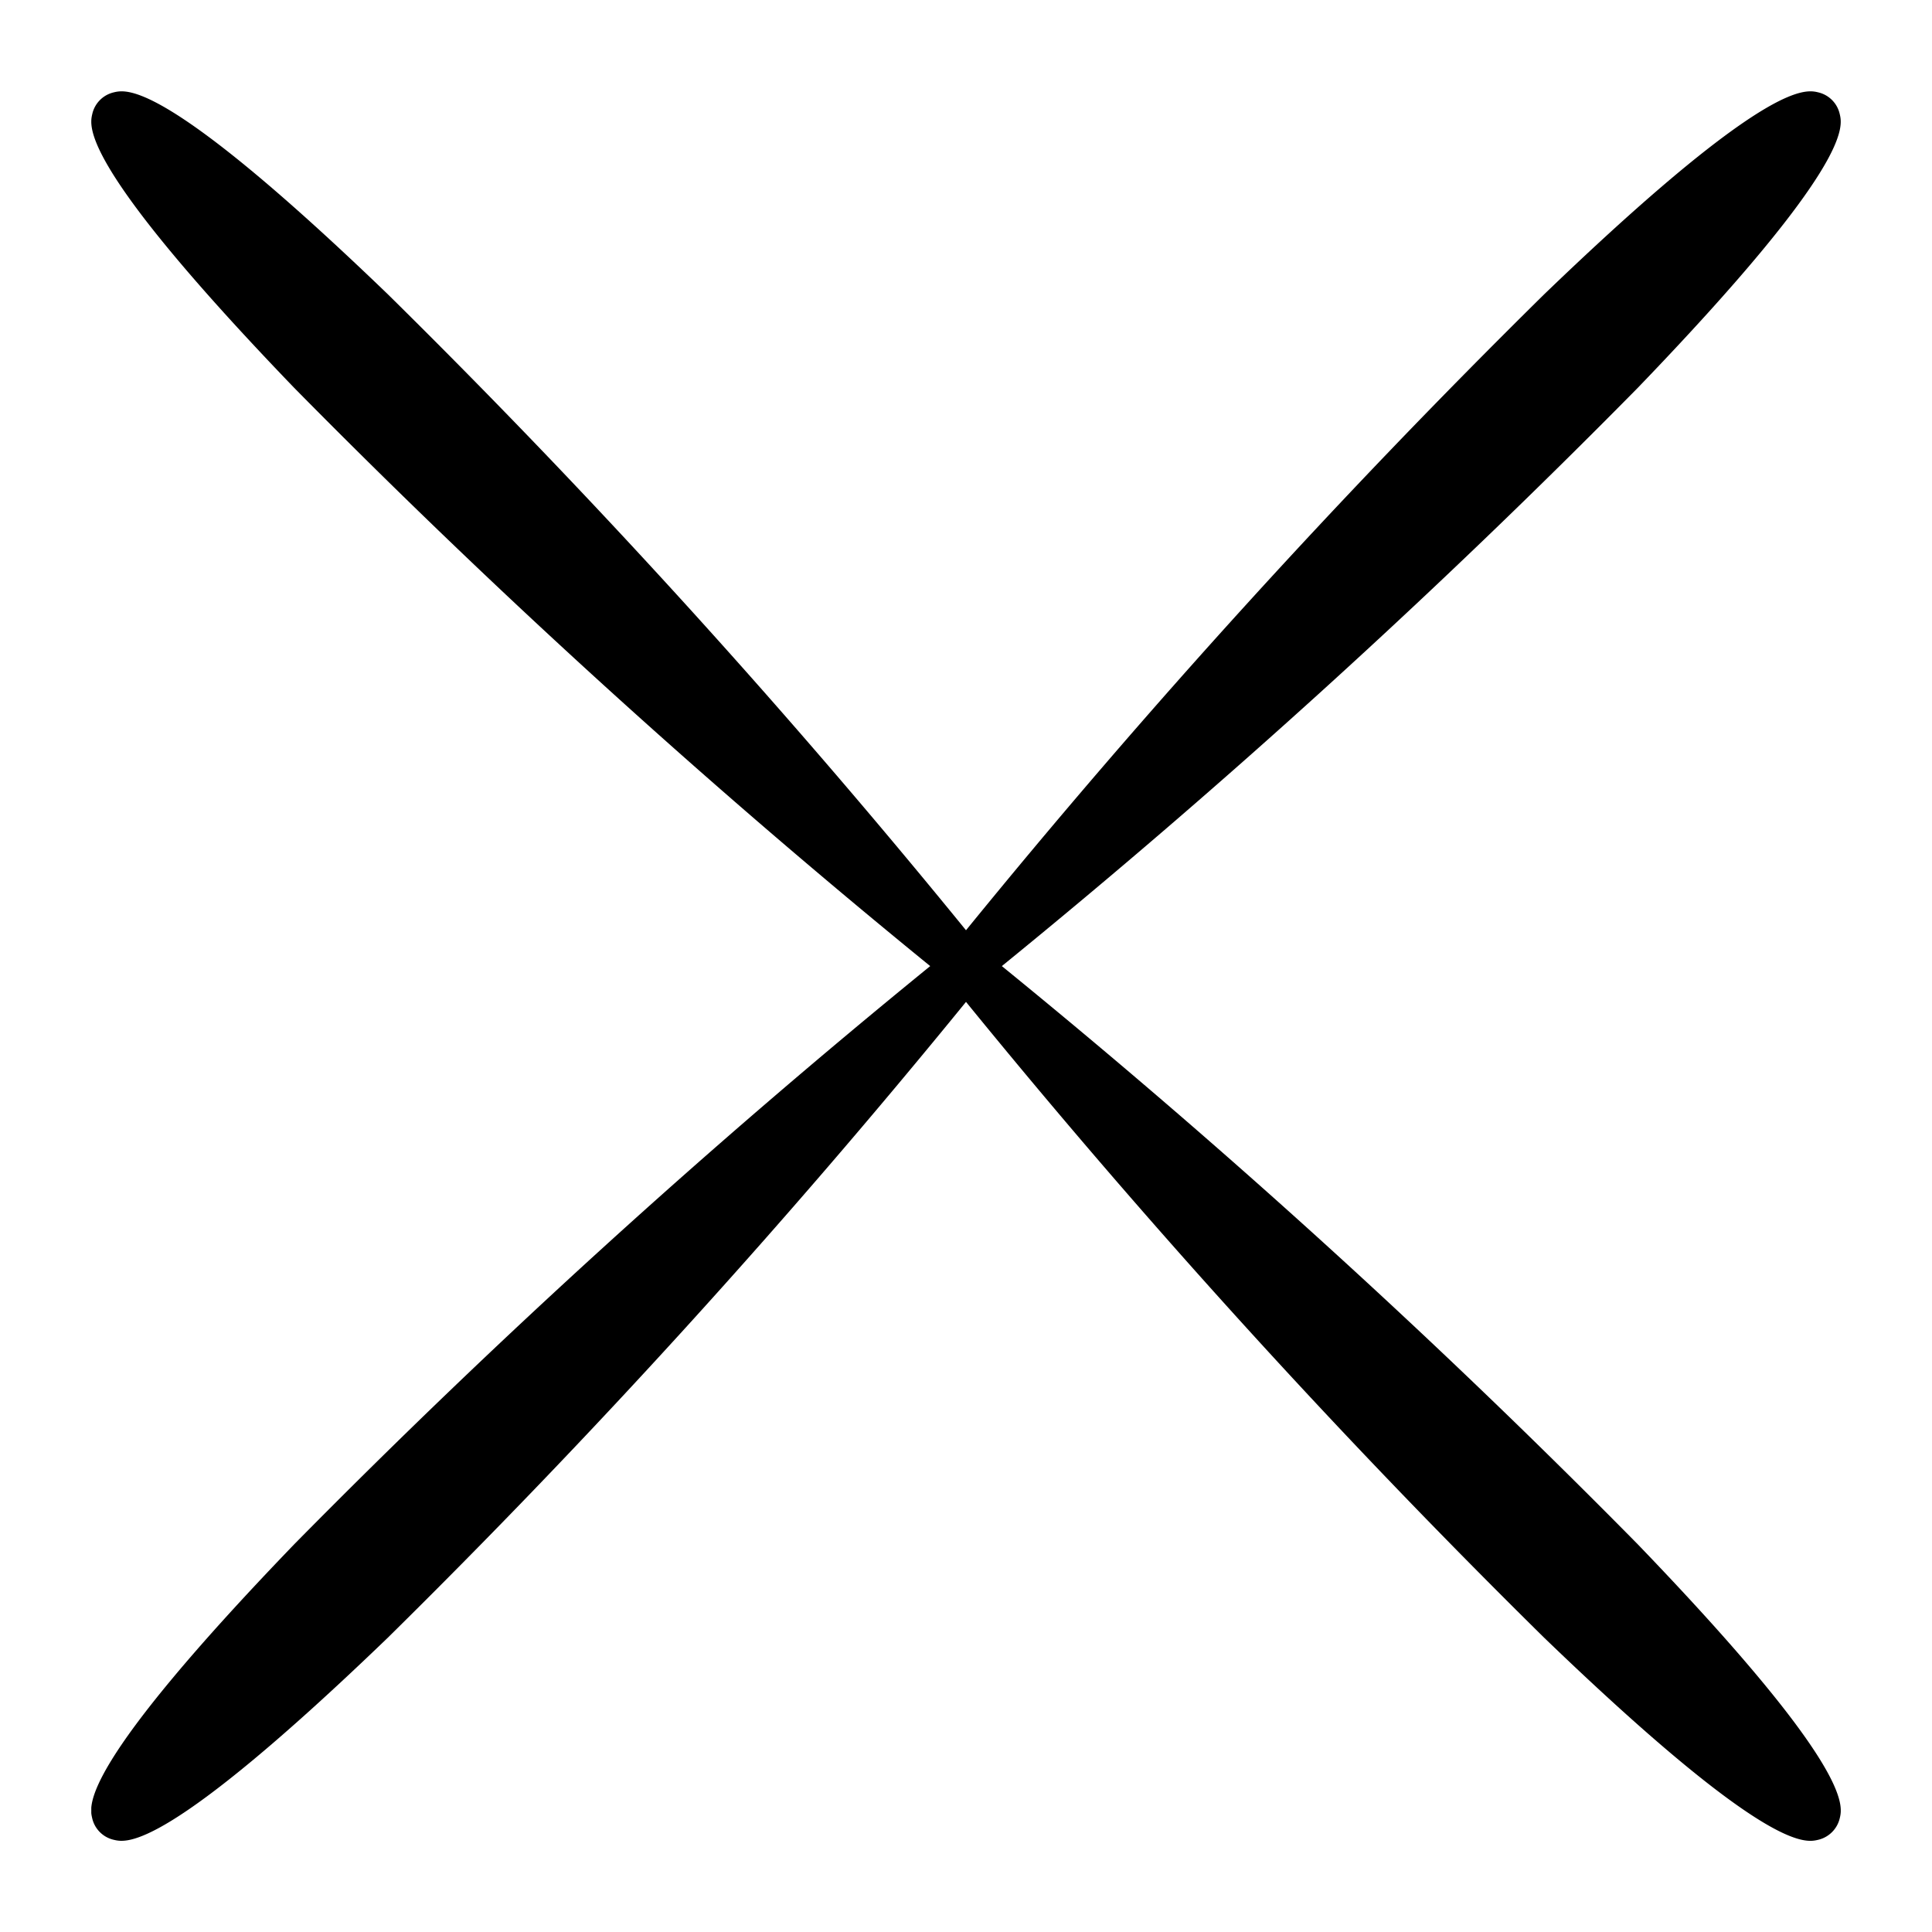 <?xml version="1.0" encoding="UTF-8"?>
<svg xmlns="http://www.w3.org/2000/svg" xmlns:xlink="http://www.w3.org/1999/xlink" id="sage-icon" width="40" height="40" viewBox="0 0 40 40">
  <defs>
    <clipPath id="clip-path">
      <rect id="Rectangle_27147" data-name="Rectangle 27147" width="36.221" height="36.221"></rect>
    </clipPath>
  </defs>
  <rect id="Rectangle_19333" data-name="Rectangle 19333" width="40" height="40" opacity="0"></rect>
  <g id="Group_92350" data-name="Group 92350" transform="translate(1.89 1.891)">
    <g id="Group_92349" data-name="Group 92349" clip-path="url(#clip-path)">
      <path id="Path_148528" data-name="Path 148528" d="M32.019,6.138C36.45,1.536,36.262.735,36.2.472A.594.594,0,0,0,35.749.02.625.625,0,0,0,35.593,0c-.415,0-1.569.407-5.51,4.2A162.666,162.666,0,0,0,18.11,17.369,162.676,162.676,0,0,0,6.138,4.2C2.2.407,1.043,0,.628,0A.625.625,0,0,0,.471.02.594.594,0,0,0,.02.472C-.041.735-.229,1.536,4.2,6.138A162.689,162.689,0,0,0,17.369,18.111,162.7,162.7,0,0,0,4.2,30.083c-4.431,4.6-4.244,5.4-4.182,5.667a.594.594,0,0,0,.451.451c.263.061,1.064.249,5.667-4.182A162.625,162.625,0,0,0,18.11,18.852,162.679,162.679,0,0,0,30.083,32.019c4.6,4.431,5.4,4.244,5.667,4.182a.6.6,0,0,0,.451-.451c.062-.263.249-1.064-4.182-5.667A162.717,162.717,0,0,0,18.852,18.111,162.667,162.667,0,0,0,32.019,6.138" transform="translate(0 0)"></path>
    </g>
  </g>
</svg>
